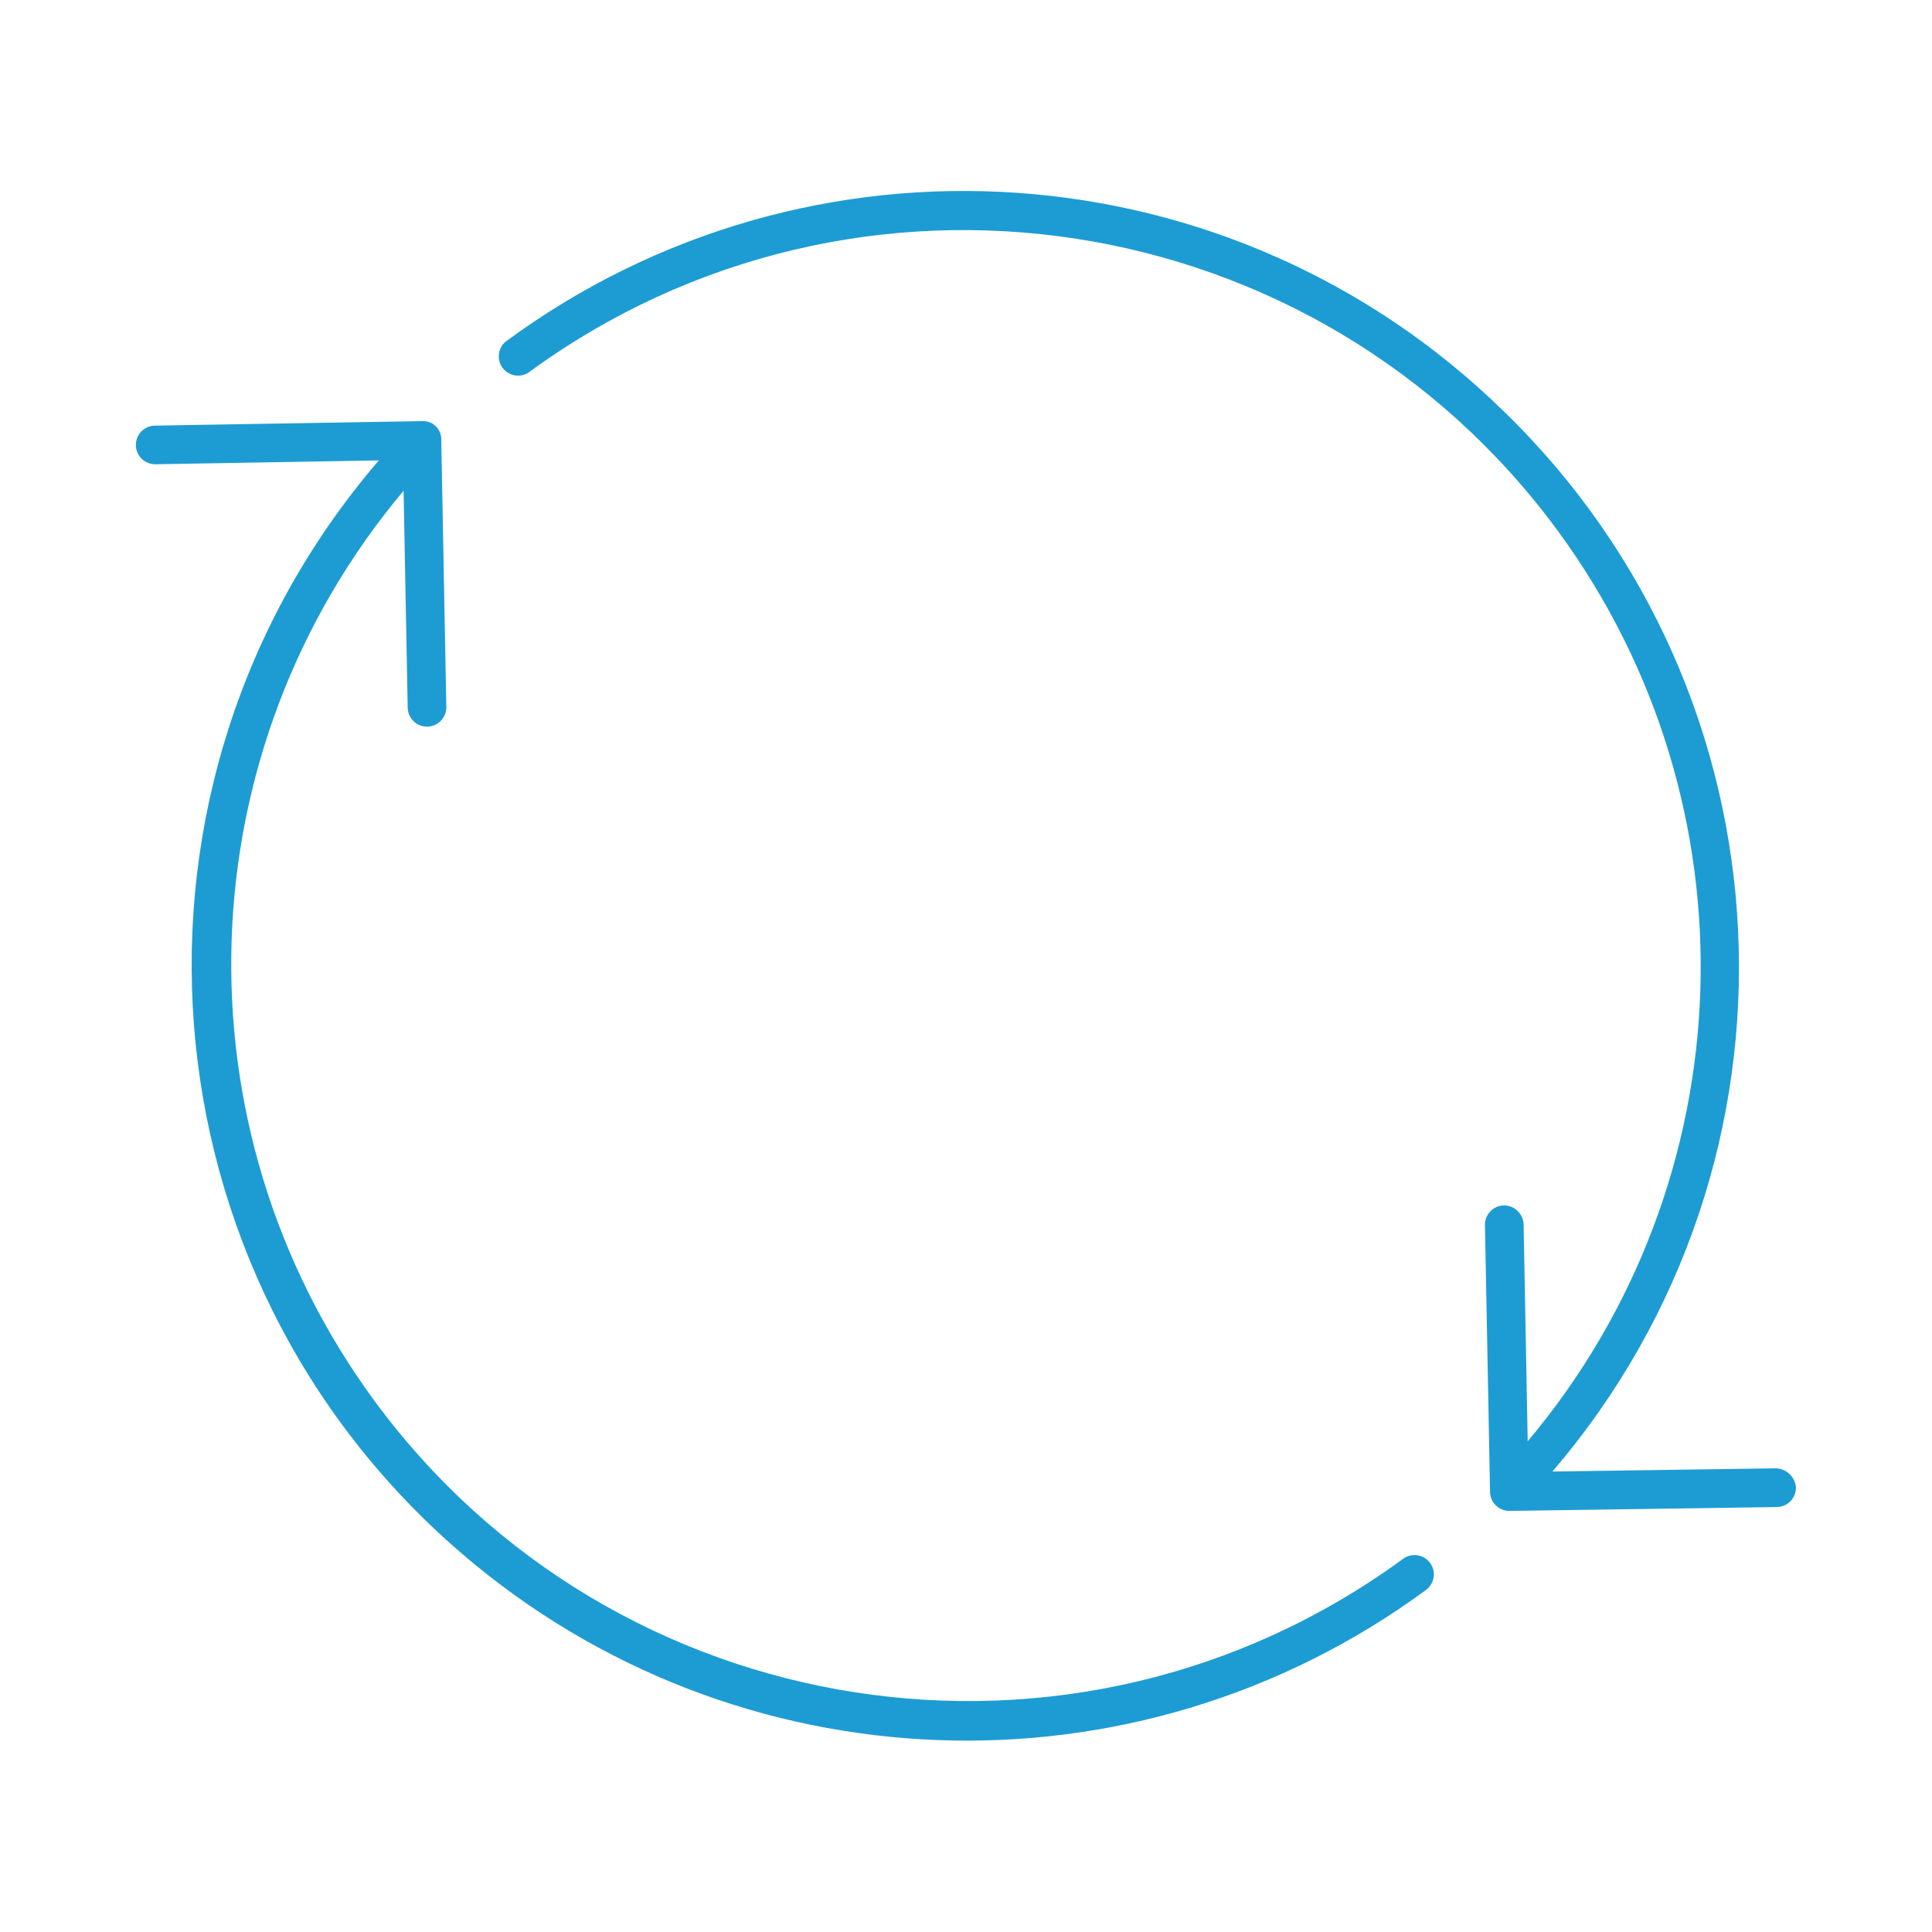 <?xml version="1.0" encoding="utf-8"?>
<!-- Generator: Adobe Illustrator 25.2.3, SVG Export Plug-In . SVG Version: 6.00 Build 0)  -->
<svg version="1.1" id="Layer_1" xmlns="http://www.w3.org/2000/svg" xmlns:xlink="http://www.w3.org/1999/xlink" x="0px" y="0px"
	 viewBox="0 0 50 50" style="enable-background:new 0 0 50 50;" xml:space="preserve">
<g id="aa549dc4-469c-4527-bffe-d0a4428888dc">
	<path style="fill:#1D9CD3;" d="M10.551,18.314c0.005,0.273,0.227,0.491,0.5,0.491h0.009c0.276-0.005,0.496-0.233,0.491-0.509
		c0,0,0,0,0,0L11.42,11.39c0.012-0.259-0.188-0.48-0.447-0.492c-0.02-0.001-0.041-0.001-0.061,0.001l-6.9,0.116
		c-0.276,0.002-0.498,0.228-0.496,0.504c0.002,0.276,0.228,0.498,0.504,0.496h0.01l5.775-0.1c-7.22,8.403-6.26,21.068,2.143,28.288
		c7.084,6.087,17.432,6.478,24.957,0.945c0.222-0.164,0.27-0.477,0.105-0.7s-0.477-0.27-0.7-0.105l0,0
		c-8.498,6.218-20.429,4.37-26.647-4.128C4.481,29.131,4.803,19.424,10.445,12.7L10.551,18.314z"/>
	<path style="fill:#1D9CD3;" d="M38.888,10.616C31.879,3.782,20.95,3.034,13.075,8.849c-0.206,0.184-0.224,0.5-0.04,0.706
		c0.161,0.18,0.427,0.219,0.633,0.094c8.491-6.229,20.424-4.395,26.653,4.096c5.203,7.093,4.879,16.824-0.784,23.555l-0.106-5.613
		c-0.01-0.274-0.235-0.491-0.509-0.491c-0.276,0.005-0.496,0.233-0.491,0.509c0,0,0,0,0,0l0.131,6.906
		c0.005,0.273,0.227,0.491,0.5,0.491h0.007l6.917-0.1c0.276-0.004,0.497-0.231,0.493-0.507c0,0,0,0,0,0
		c-0.023-0.268-0.239-0.479-0.508-0.495l-5.795,0.083C47.082,30.029,46.517,17.989,38.888,10.616z"/>
</g>
</svg>
